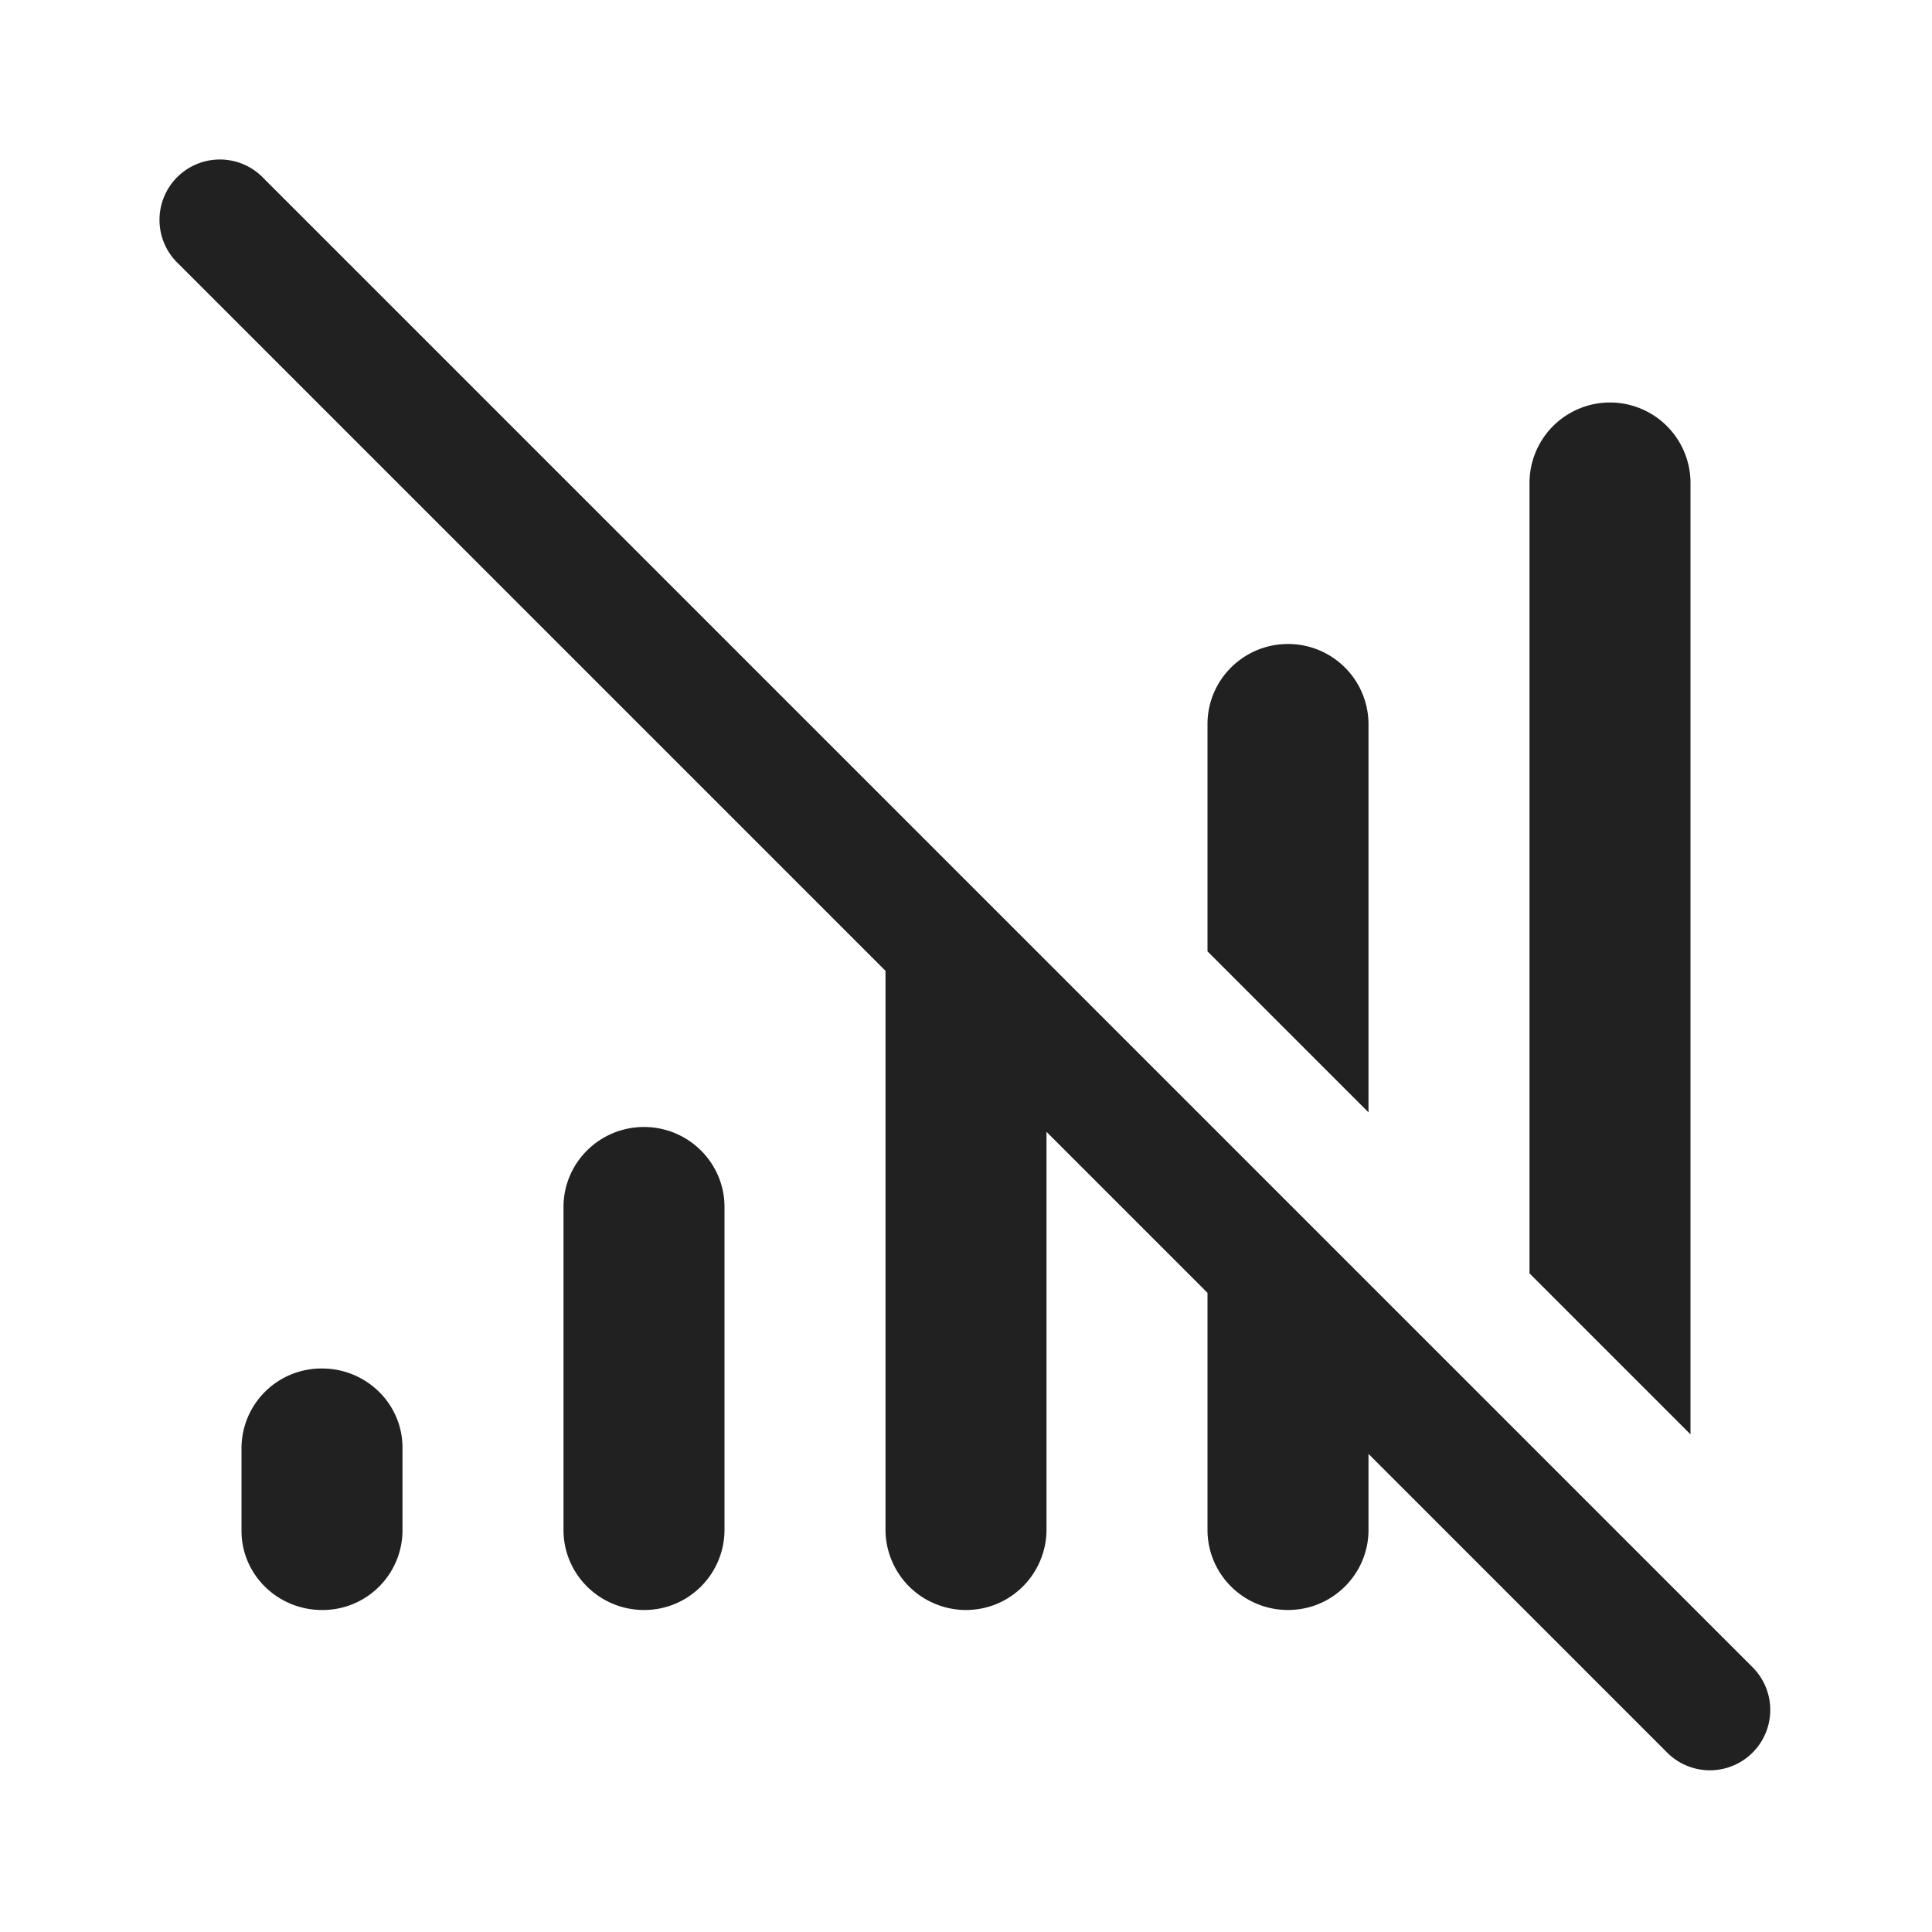 <svg width="24" height="24" fill="none" viewBox="0 0 24 24" xmlns="http://www.w3.org/2000/svg"><path d="M3.28 2.22a.75.75 0 1 0-1.06 1.06L11 12.06V19a1 1 0 1 0 2 0v-4.94l2 2v2.945c0 .55.448.995 1 .995s1-.446 1-.995v-.944l3.72 3.72a.75.75 0 0 0 1.06-1.061L3.28 2.22ZM19 15.818l2 2V6a1 1 0 0 0-2 0v9.82ZM15 11.818l2 2V8.995A.998.998 0 0 0 16 8c-.552 0-1 .446-1 .995v2.823Z" fill="#212121"/><path d="M8 14c.552 0 1 .445 1 .994v4.012A.997.997 0 0 1 8 20c-.552 0-1-.445-1-.994v-4.012c0-.549.448-.994 1-.994ZM4 17c.552 0 1 .44 1 .984v1.032A.992.992 0 0 1 4 20c-.552 0-1-.44-1-.984v-1.032A.992.992 0 0 1 4 17Z" fill="#212121"/></svg>